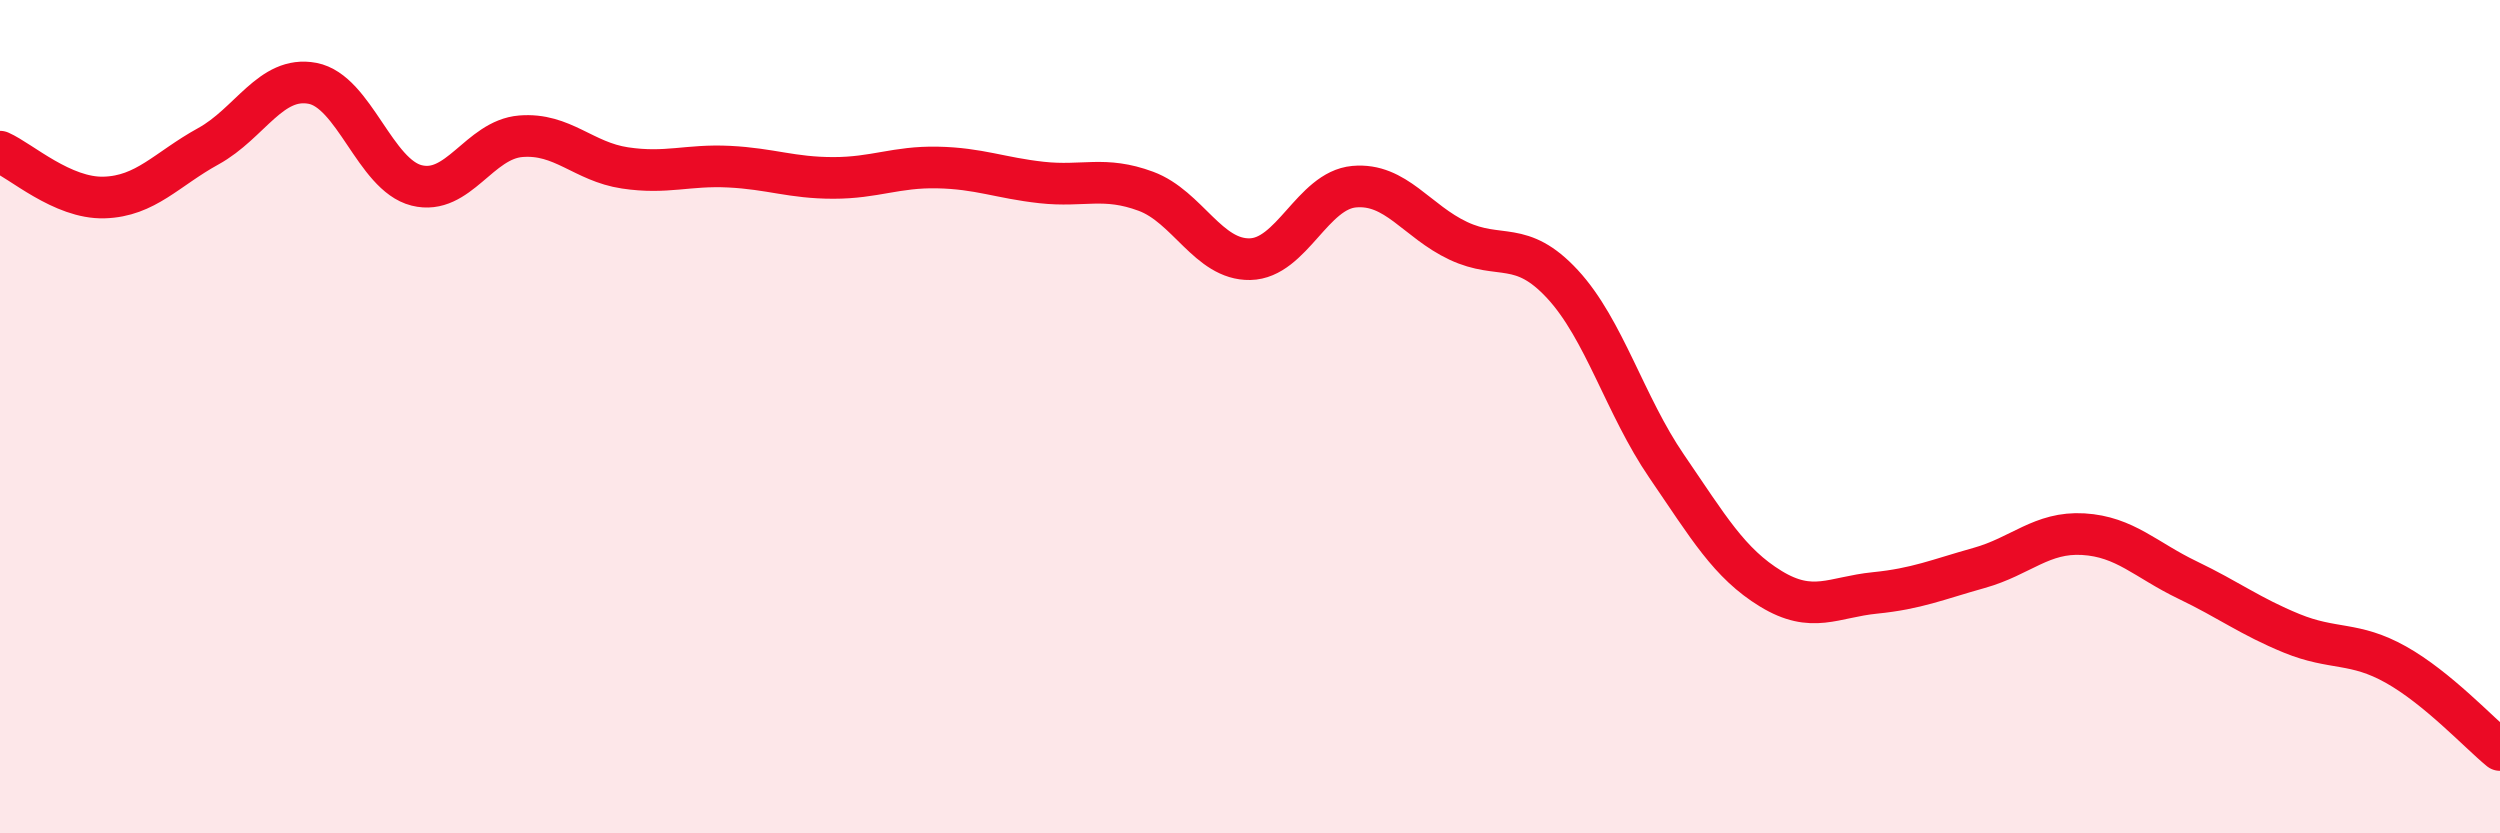 
    <svg width="60" height="20" viewBox="0 0 60 20" xmlns="http://www.w3.org/2000/svg">
      <path
        d="M 0,3.64 C 0.5,3.86 1.5,4.77 2.5,4.74 C 3.5,4.71 4,4.06 5,3.51 C 6,2.96 6.5,1.81 7.5,2 C 8.5,2.19 9,4.2 10,4.45 C 11,4.7 11.5,3.35 12.5,3.27 C 13.5,3.19 14,3.88 15,4.03 C 16,4.18 16.5,3.95 17.5,4 C 18.5,4.05 19,4.27 20,4.27 C 21,4.27 21.5,4 22.5,4.02 C 23.5,4.04 24,4.27 25,4.38 C 26,4.49 26.5,4.22 27.5,4.59 C 28.5,4.96 29,6.24 30,6.22 C 31,6.2 31.5,4.57 32.5,4.48 C 33.5,4.39 34,5.31 35,5.78 C 36,6.25 36.5,5.74 37.5,6.82 C 38.5,7.9 39,9.73 40,11.19 C 41,12.65 41.5,13.52 42.5,14.13 C 43.5,14.74 44,14.33 45,14.23 C 46,14.13 46.5,13.91 47.5,13.63 C 48.5,13.35 49,12.76 50,12.82 C 51,12.88 51.5,13.44 52.5,13.92 C 53.5,14.4 54,14.79 55,15.2 C 56,15.61 56.5,15.39 57.5,15.95 C 58.5,16.51 59.5,17.59 60,18L60 20L0 20Z"
        fill="#EB0A25"
        opacity="0.1"
        stroke-linecap="round"
        stroke-linejoin="round"
      />
      <path
        d="M 0,3.64 C 0.5,3.86 1.5,4.77 2.5,4.74 C 3.5,4.71 4,4.06 5,3.51 C 6,2.96 6.5,1.81 7.5,2 C 8.5,2.19 9,4.2 10,4.45 C 11,4.7 11.5,3.35 12.5,3.27 C 13.5,3.19 14,3.88 15,4.03 C 16,4.18 16.5,3.95 17.5,4 C 18.5,4.05 19,4.27 20,4.27 C 21,4.27 21.5,4 22.5,4.02 C 23.5,4.04 24,4.27 25,4.38 C 26,4.49 26.5,4.22 27.5,4.59 C 28.5,4.96 29,6.24 30,6.22 C 31,6.2 31.5,4.57 32.5,4.48 C 33.5,4.39 34,5.31 35,5.78 C 36,6.25 36.5,5.74 37.5,6.82 C 38.5,7.9 39,9.73 40,11.19 C 41,12.65 41.5,13.52 42.5,14.13 C 43.5,14.74 44,14.33 45,14.23 C 46,14.13 46.5,13.91 47.5,13.63 C 48.5,13.35 49,12.76 50,12.82 C 51,12.88 51.5,13.44 52.5,13.92 C 53.5,14.4 54,14.79 55,15.2 C 56,15.61 56.5,15.39 57.5,15.95 C 58.5,16.51 59.5,17.59 60,18"
        stroke="#EB0A25"
        stroke-width="1"
        fill="none"
        stroke-linecap="round"
        stroke-linejoin="round"
      />
    </svg>
  